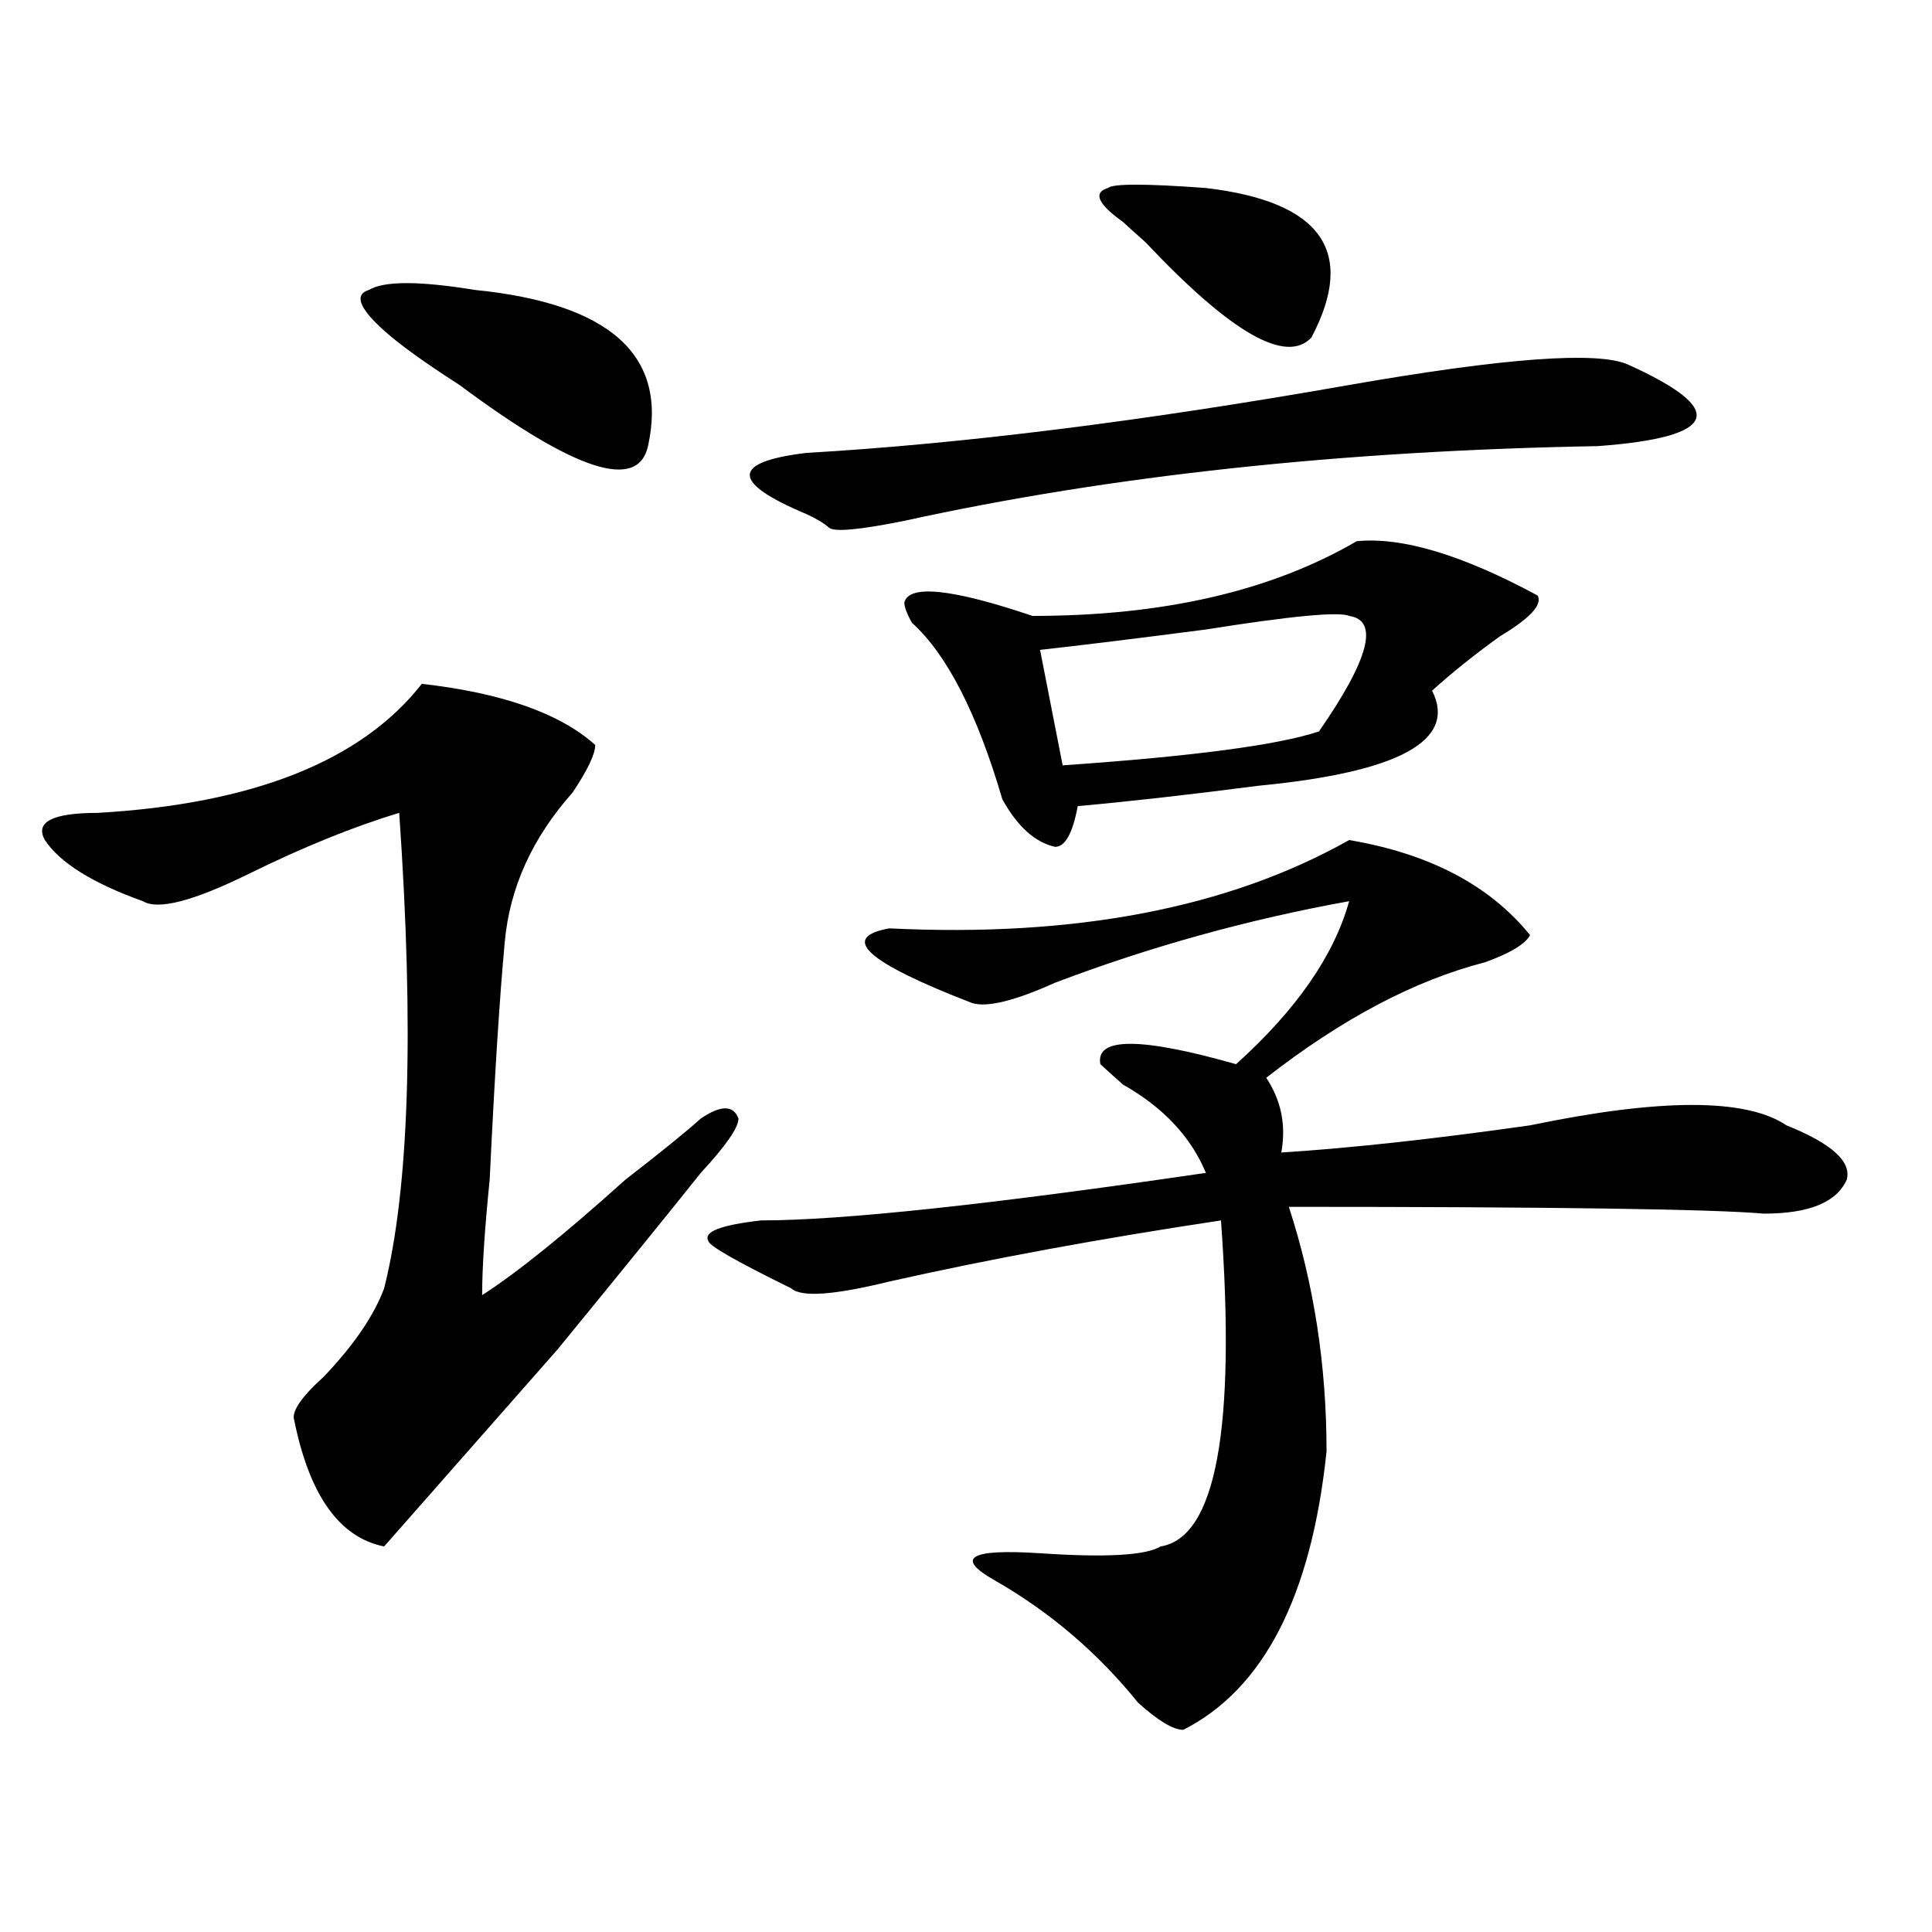 <?xml version="1.0" encoding="utf-8"?>
<!-- Generator: Adobe Illustrator 16.0.0, SVG Export Plug-In . SVG Version: 6.00 Build 0)  -->
<!DOCTYPE svg PUBLIC "-//W3C//DTD SVG 1.1//EN" "http://www.w3.org/Graphics/SVG/1.1/DTD/svg11.dtd">
<svg version="1.1" id="图层_1" xmlns="http://www.w3.org/2000/svg" xmlns:xlink="http://www.w3.org/1999/xlink" x="0px" y="0px"
	 width="1000px" height="1000px" viewBox="0 0 1000 1000" enable-background="new 0 0 1000 1000" xml:space="preserve">
<path d="M218.336,353.953c41.584,4.725,71.522,15.271,89.754,31.641c0,4.725-3.902,12.909-11.707,24.609
	c-20.854,23.456-32.561,49.219-35.121,77.344c-2.622,28.125-5.244,69.159-7.805,123.047c-2.622,25.818-3.902,45.703-3.902,59.766
	c18.17-11.7,42.926-31.641,74.145-59.766c18.17-14.063,31.219-24.609,39.023-31.641c10.365-7.031,16.89-7.031,19.512,0
	c0,4.725-6.524,14.063-19.512,28.125c-13.049,16.425-37.743,46.912-74.145,91.406l-89.754,101.953
	c-23.414-4.669-39.023-26.916-46.828-66.797c0-4.669,5.183-11.7,15.609-21.094c15.609-16.369,25.975-31.641,31.219-45.703
	c12.987-51.525,15.609-133.594,7.805-246.094c-23.414,7.031-49.45,17.578-78.047,31.641c-28.658,14.063-46.828,18.787-54.633,14.063
	c-26.036-9.338-42.926-19.885-50.73-31.641c-5.244-9.338,3.902-14.063,27.316-14.063
	C131.143,416.081,187.117,393.834,218.336,353.953z M198.824,171.141c-13.049-11.7-15.609-18.731-7.805-21.094
	c7.805-4.669,25.975-4.669,54.633,0c70.242,7.031,100.119,34.003,89.754,80.859c-5.244,23.456-37.743,12.909-97.559-31.641
	C219.616,187.565,206.629,178.172,198.824,171.141z M698.324,434.813c41.584,7.031,72.803,23.456,93.656,49.219
	c-2.622,4.725-10.427,9.394-23.414,14.063c-36.463,9.394-74.145,29.334-113.168,59.766c7.805,11.756,10.365,24.609,7.805,38.672
	c36.401-2.307,79.327-7.031,128.777-14.063c67.62-14.063,111.826-14.063,132.68,0c23.414,9.394,33.779,18.787,31.219,28.125
	c-5.244,11.756-19.512,17.578-42.926,17.578c-26.036-2.307-107.985-3.516-245.848-3.516c12.987,39.881,19.512,82.068,19.512,126.563
	c-7.805,74.981-32.561,123.047-74.145,144.141c-5.244,0-13.049-4.725-23.414-14.063c-20.854-25.818-45.548-46.912-74.145-63.281
	c-20.854-11.756-13.049-16.425,23.414-14.063c33.779,2.307,54.633,1.153,62.438-3.516c28.597-4.669,39.023-60.919,31.219-168.75
	c-62.438,9.394-119.692,19.94-171.703,31.641c-28.658,7.031-45.548,8.24-50.73,3.516c-28.658-14.063-42.926-22.247-42.926-24.609
	c-2.622-4.669,6.463-8.185,27.316-10.547c41.584,0,118.351-8.185,230.238-24.609c-7.805-18.731-22.134-33.947-42.926-45.703
	c-5.244-4.669-9.146-8.185-11.707-10.547c-2.622-14.063,20.792-14.063,70.242,0c31.219-28.125,50.73-56.25,58.535-84.375
	c-52.072,9.394-102.803,23.456-152.191,42.188c-20.854,9.394-35.121,12.909-42.926,10.547
	c-54.633-21.094-68.962-33.947-42.926-38.672C556.498,485.24,635.887,469.969,698.324,434.813z M842.711,188.719
	c25.975,11.756,37.682,21.094,35.121,28.125c-2.622,7.031-19.512,11.756-50.73,14.063c-132.68,2.362-252.372,15.271-359.016,38.672
	c-23.414,4.725-36.463,5.878-39.023,3.516c-2.622-2.307-6.524-4.669-11.707-7.031c-39.023-16.369-39.023-26.916,0-31.641
	c80.607-4.669,174.264-16.369,280.969-35.156C778.932,185.203,827.102,181.688,842.711,188.719z M702.227,280.125
	c23.414-2.307,54.633,7.031,93.656,28.125c2.561,4.725-3.902,11.756-19.512,21.094c-13.049,9.394-24.756,18.787-35.121,28.125
	c12.987,25.818-16.951,42.188-89.754,49.219c-36.463,4.725-67.682,8.24-93.656,10.547c-2.622,14.063-6.524,21.094-11.707,21.094
	c-10.427-2.307-19.512-10.547-27.316-24.609c-13.049-44.494-28.658-74.981-46.828-91.406c-2.622-4.669-3.902-8.185-3.902-10.547
	c2.561-9.338,24.694-7.031,66.34,7.031C602.046,318.797,657.959,305.943,702.227,280.125z M698.324,318.797
	c-5.244-2.307-29.938,0-74.145,7.031c-36.463,4.725-65.06,8.24-85.852,10.547l11.707,59.766
	c67.62-4.669,111.826-10.547,132.68-17.578C708.689,341.1,713.934,321.159,698.324,318.797z M581.254,114.891
	c-13.049-9.338-15.609-15.216-7.805-17.578c2.561-2.307,19.512-2.307,50.73,0c59.815,7.031,78.047,32.85,54.633,77.344
	c-13.049,14.063-41.646-2.307-85.852-49.219C587.717,120.769,583.814,117.253,581.254,114.891z"/>
</svg>
